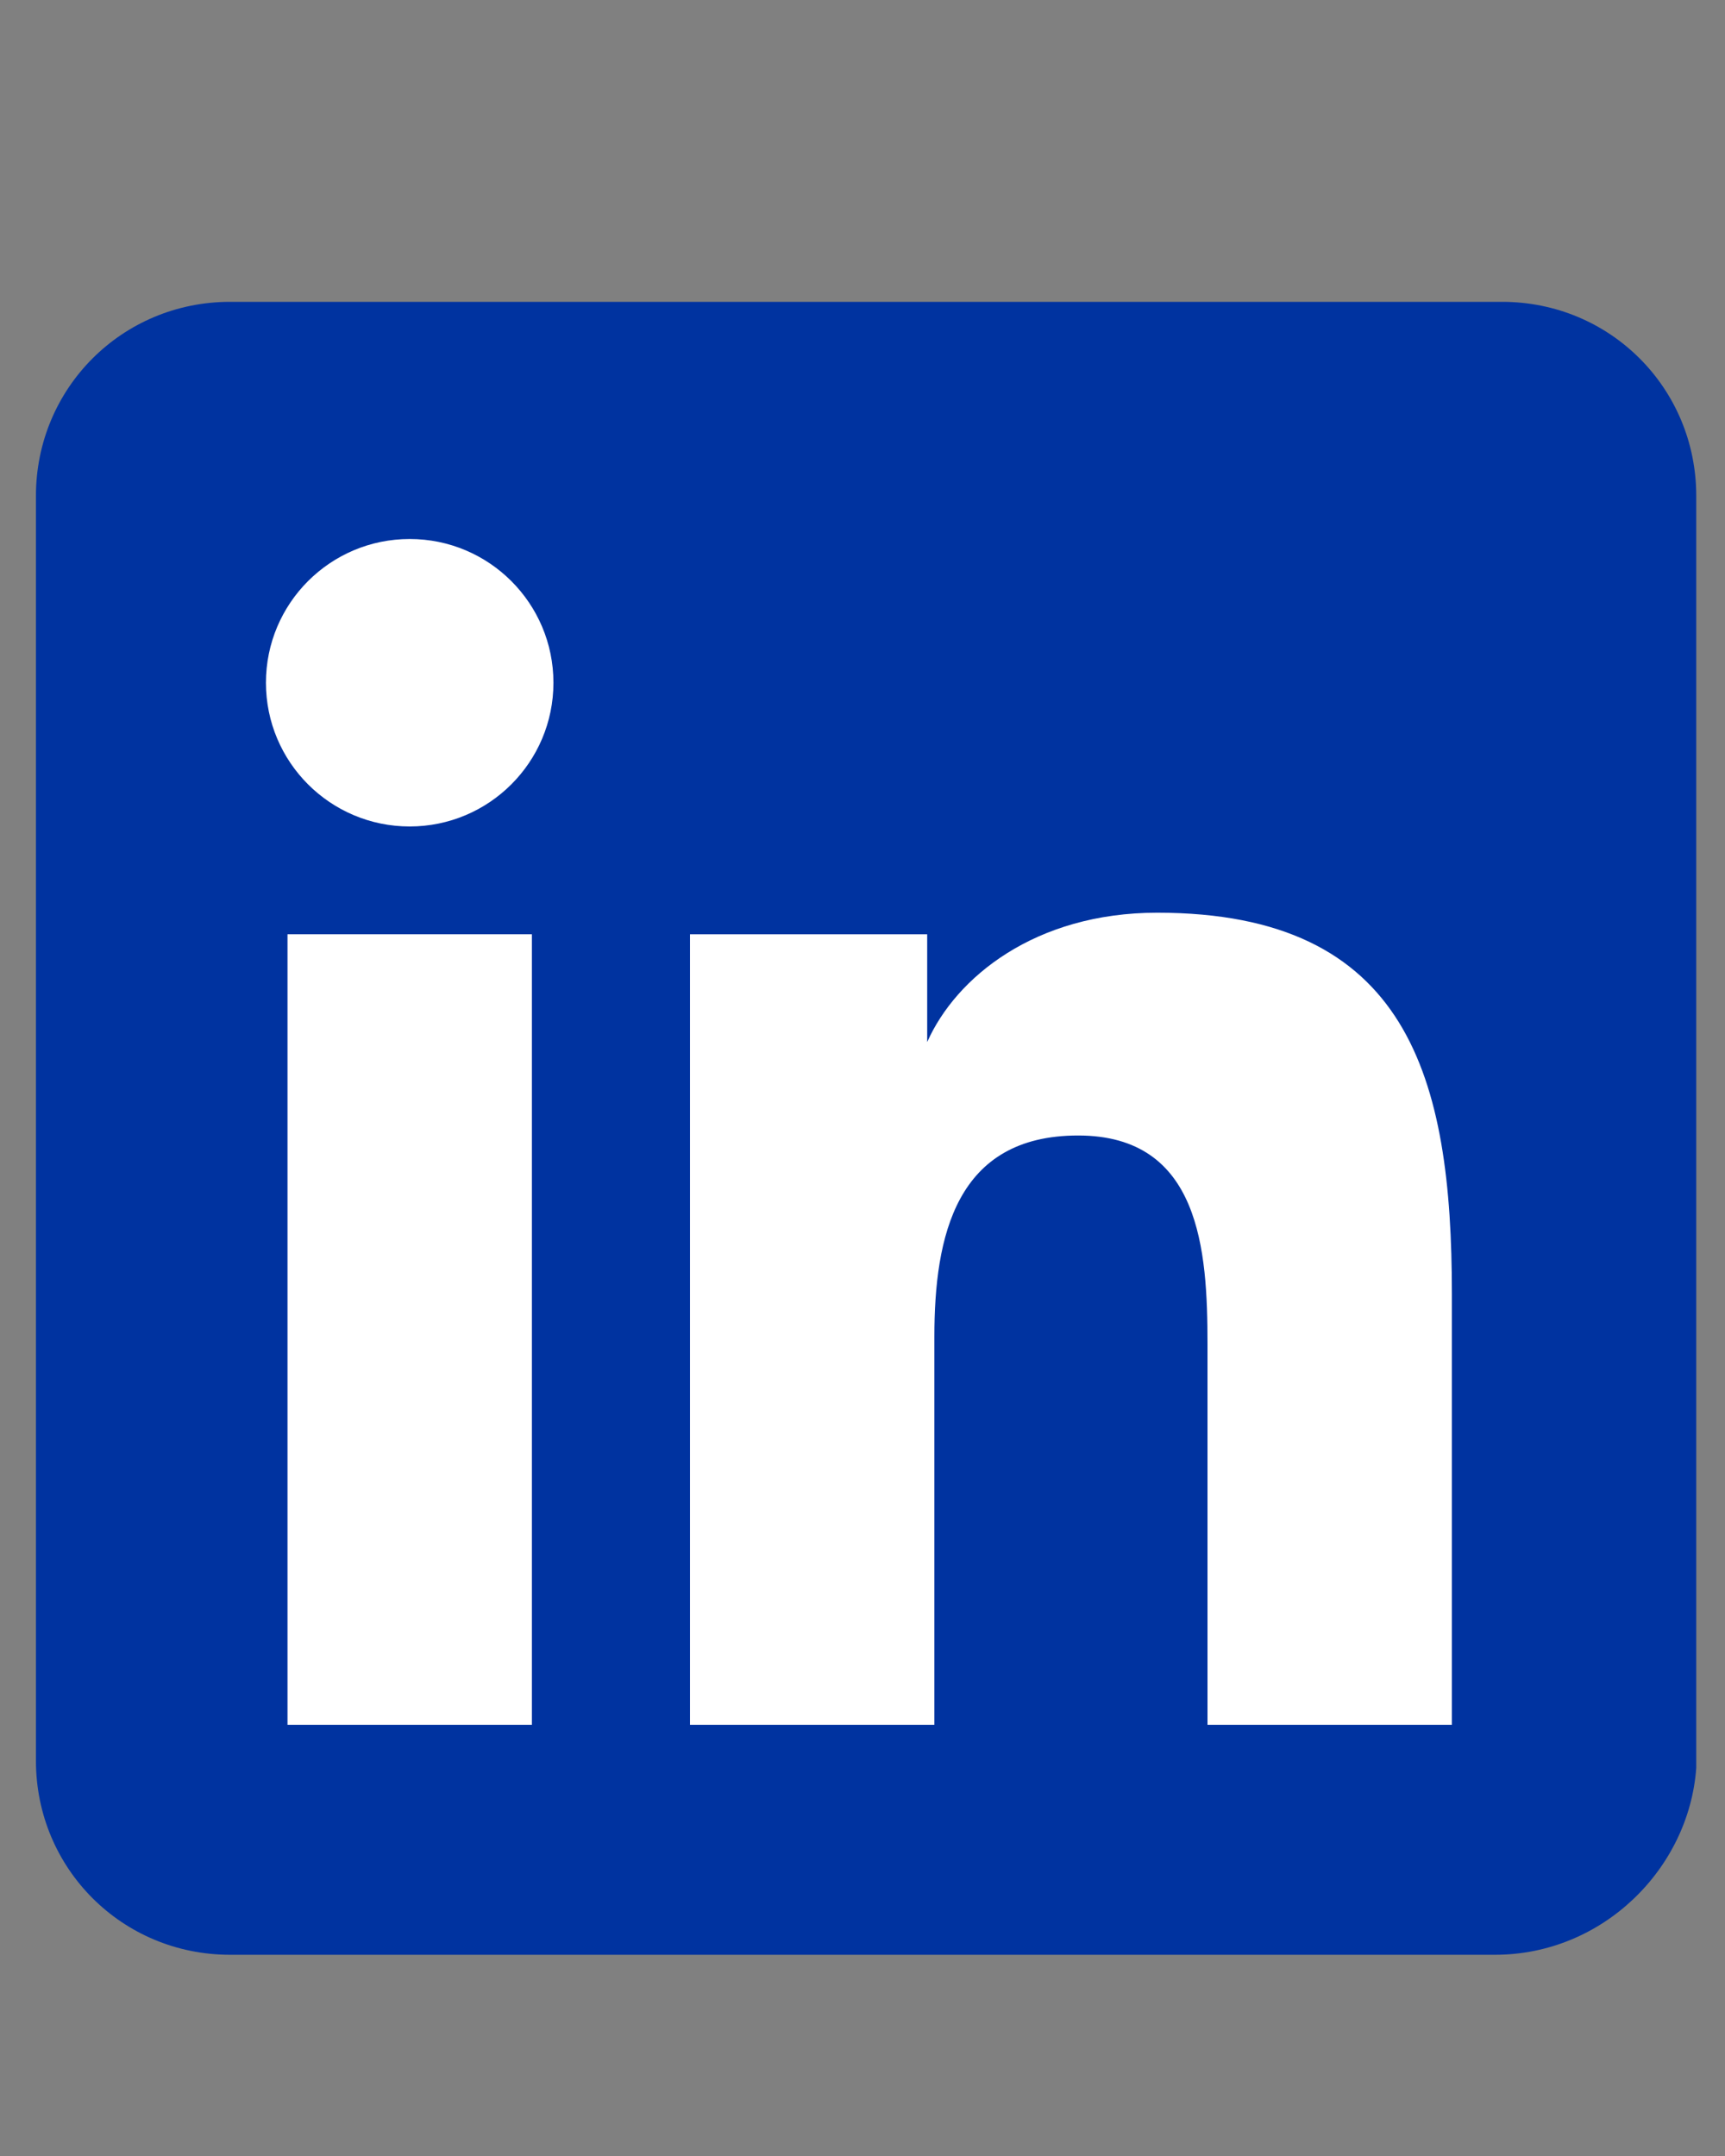 <?xml version="1.0" encoding="utf-8"?>
<!-- Generator: Adobe Illustrator 19.2.1, SVG Export Plug-In . SVG Version: 6.00 Build 0)  -->
<svg version="1.1" id="Layer_1" xmlns="http://www.w3.org/2000/svg" xmlns:xlink="http://www.w3.org/1999/xlink" x="0px" y="0px"
	 viewBox="0 0 24 30" style="enable-background:new 0 0 24 30;" xml:space="preserve">
<rect x="0" y="0" width="24" height="30" fill="#808080" stroke="none"/>
<style type="text/css">
	.st0{fill:#0033A0;}
	.st1{fill:#FFFFFF;}
	.st2{fill:none;}
</style>
<g>
	<g>
		<path class="st0" d="M20.8,27.2H3.2c-1.5,0-2.7-1.2-2.7-2.7V6.9c0-1.5,1.2-2.7,2.7-2.7h17.7c1.5,0,2.7,1.2,2.7,2.7v17.7
			C23.5,26,22.3,27.2,20.8,27.2z"/>
		<g>
			<rect x="4" y="13" class="st1" width="3.4" height="11"/>
			<circle class="st1" cx="5.7" cy="9.5" r="2"/>
			<path class="st1" d="M16.1,12.7c-1.7,0-2.8,0.9-3.2,1.8h0V13H9.6v11H13v-5.4c0-1.4,0.3-2.8,2-2.8c1.7,0,1.8,1.6,1.8,2.9v5.3h3.4
				v-6C20.2,15,19.6,12.7,16.1,12.7z"/>
		</g>
	</g>
	<rect class="st2" width="24" height="30"/>
</g>
</svg>
